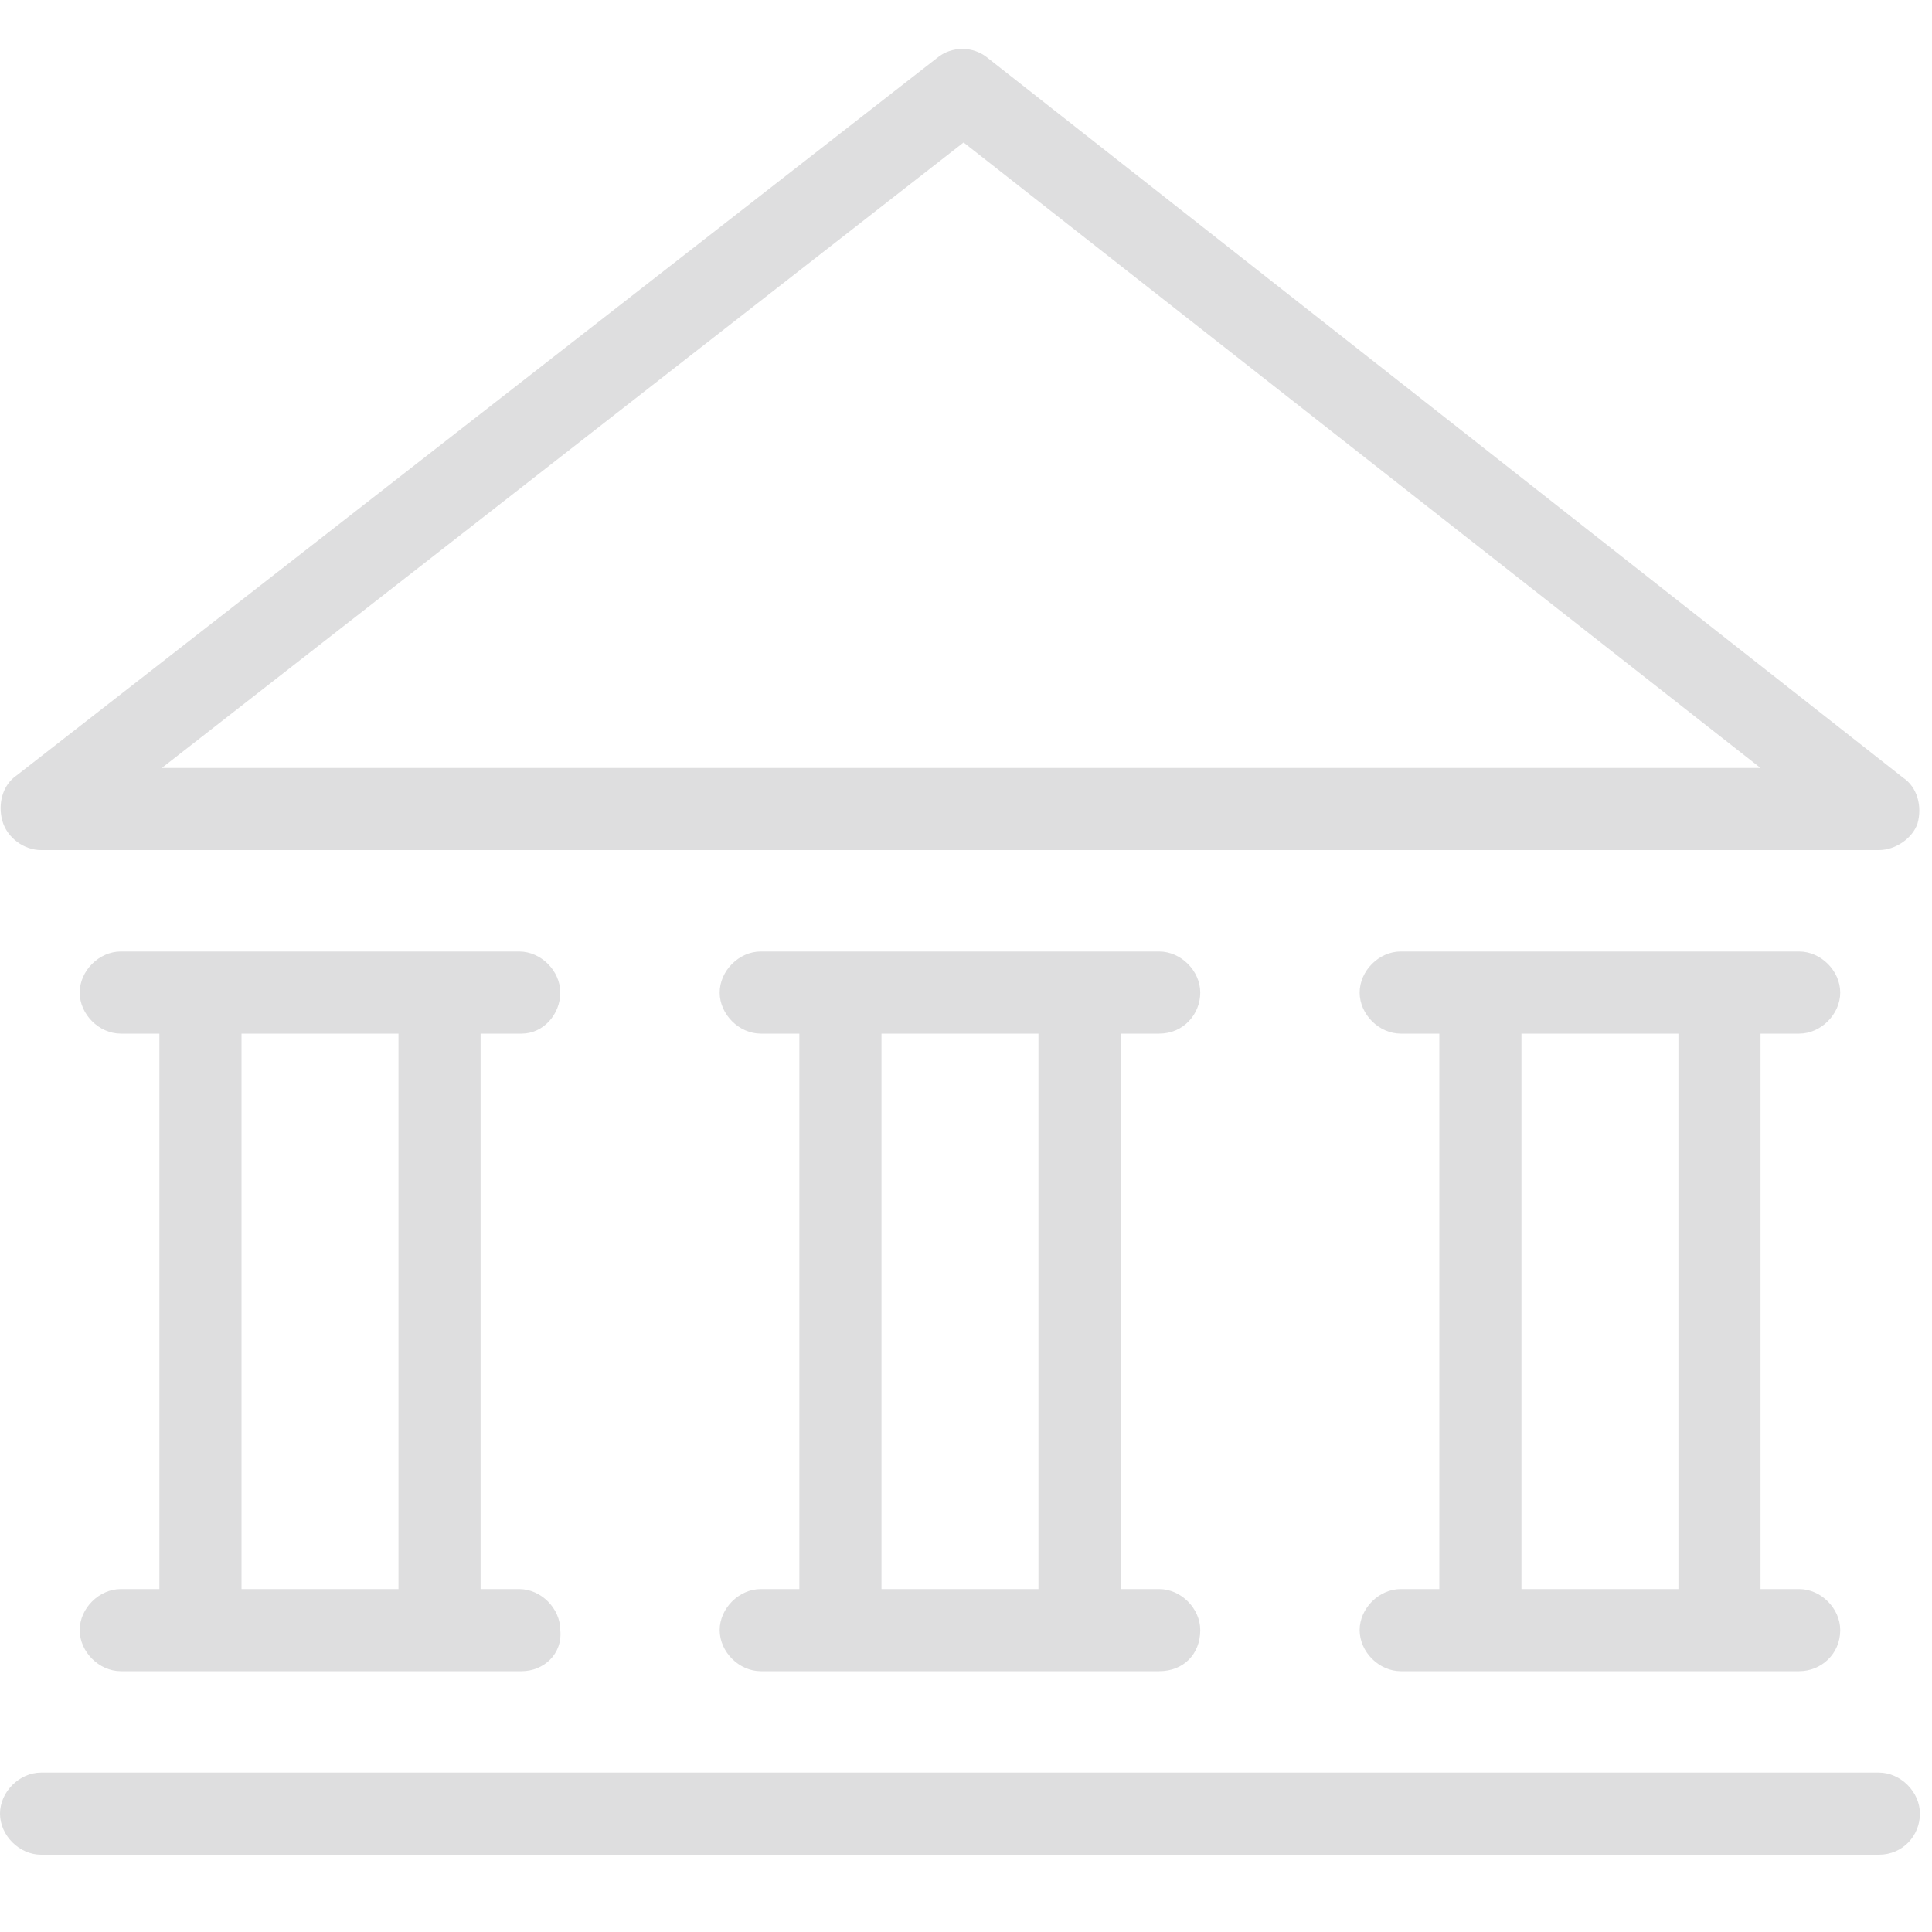 <?xml version="1.0" encoding="utf-8"?>
<!-- Generator: Adobe Illustrator 19.2.0, SVG Export Plug-In . SVG Version: 6.00 Build 0)  -->
<svg version="1.1" xmlns="http://www.w3.org/2000/svg" xmlns:xlink="http://www.w3.org/1999/xlink" x="0px" y="0px"
	 viewBox="0 0 80 80" style="enable-background:new 0 0 80 80;" xml:space="preserve">
<style type="text/css">
	.st0{display:none;}
	.st1{display:inline;}
	.st2{fill:#231F20;}
	.st3{fill:#dededf;}
</style>
<g id="Layer_1" class="st0">
	<title>icons</title>
	<g class="st1">
		<path class="st2" d="M43.1,71.3H18.3C8.2,71.3,0,63.1,0,53V42c0-22.7,18-23.8,21.6-23.8h9.9c4.2,0,8.4,2.3,8.4,6.7v1.7
			c0,4.4-4.2,6.7-8.4,6.7h-5.4C25,36.5,21.4,44.8,15,44.8c-1,0-1.7-0.8-1.7-1.7s0.8-1.7,1.7-1.7c4.3,0,7.4-7.5,8.3-10.3
			c0.2-0.7,0.9-1.3,1.7-1.3h6.6c1.7,0,4.9-0.7,4.9-3.2v-1.7c0-2.4-2.9-3.2-4.9-3.2h-9.9c-4.3,0-18.1,1.5-18.1,20.3v11
			c0,8.2,6.7,14.8,14.8,14.8h24.8c1,0,1.7,0.8,1.7,1.7S44.1,71.3,43.1,71.3z"/>
		<path class="st2" d="M56.4,61.4H43.1c-1,0-1.7-0.8-1.7-1.7s0.8-1.7,1.7-1.7h13.2c1.8,0,3.2-1.5,3.2-3.2c0-1.8-1.5-3.2-3.2-3.2
			H34.9c-1,0-1.7-0.8-1.7-1.7s0.8-1.7,1.7-1.7h21.5c3.7,0,6.7,3,6.7,6.7C63.1,58.4,60.1,61.4,56.4,61.4z"/>
		<path class="st2" d="M43.1,71.3h-5c-1,0-1.7-0.8-1.7-1.7s0.8-1.7,1.7-1.7h5c1.8,0,3.2-1.5,3.2-3.2c0-1.8-1.5-3.2-3.2-3.2h-8.3
			c-1,0-1.7-0.8-1.7-1.7s0.8-1.7,1.7-1.7h8.3c3.7,0,6.7,3,6.7,6.7S46.8,71.3,43.1,71.3z"/>
		<path class="st2" d="M77.9,24.9H37.8c-1,0-1.7-0.8-1.7-1.7c0-1,0.8-1.7,1.7-1.7h40.1c1,0,1.7,0.8,1.7,1.7
			C79.7,24.2,78.9,24.9,77.9,24.9z"/>
		<path class="st2" d="M72.9,51.4H23.3c-3.7,0-6.7-3-6.7-6.7V42c0-1,0.8-1.7,1.7-1.7c1,0,1.7,0.8,1.7,1.7v2.7c0,1.8,1.5,3.2,3.2,3.2
			h49.7c1.8,0,3.2-1.5,3.2-3.2V14.9c0-1.8-1.5-3.2-3.2-3.2H23.3c-1.8,0-3.2,1.5-3.2,3.2v5c0,1-0.8,1.7-1.7,1.7c-1,0-1.7-0.8-1.7-1.7
			v-5c0-3.7,3-6.7,6.7-6.7h49.7c3.7,0,6.7,3,6.7,6.7v29.8C79.7,48.4,76.6,51.4,72.9,51.4z"/>
		<path class="st2" d="M71.3,31.6h-9.9c-1,0-1.7-0.8-1.7-1.7c0-1,0.8-1.7,1.7-1.7h9.9c1,0,1.7,0.8,1.7,1.7
			C73,30.8,72.3,31.6,71.3,31.6z"/>
	</g>
</g>
<g id="Layer_2">
	<g>
		<rect x="6.6" y="41.1" class="st3" width="3.4" height="26.5"/>
		<path class="st3" d="M21.6,69.2H5c-0.9,0-1.7-0.8-1.7-1.7c0-0.9,0.8-1.7,1.7-1.7h16.5c0.9,0,1.7,0.8,1.7,1.7
			C23.3,68.5,22.5,69.2,21.6,69.2z"/>
		<path class="st3" d="M77.8,76.8H1.7C0.8,76.8,0,76,0,75.1c0-0.9,0.8-1.7,1.7-1.7h76.1c0.9,0,1.7,0.8,1.7,1.7
			C79.5,76,78.8,76.8,77.8,76.8z"/>
		<path class="st3" d="M21.6,42.8H5c-0.9,0-1.7-0.8-1.7-1.7s0.8-1.7,1.7-1.7h16.5c0.9,0,1.7,0.8,1.7,1.7S22.5,42.8,21.6,42.8z"/>
		<path class="st3" d="M48,69.2H31.5c-0.9,0-1.7-0.8-1.7-1.7c0-0.9,0.8-1.7,1.7-1.7H48c0.9,0,1.7,0.8,1.7,1.7
			C49.7,68.5,49,69.2,48,69.2z"/>
		<path class="st3" d="M48,42.8H31.5c-0.9,0-1.7-0.8-1.7-1.7s0.8-1.7,1.7-1.7H48c0.9,0,1.7,0.8,1.7,1.7S49,42.8,48,42.8z"/>
		<rect x="16.5" y="41.1" class="st3" width="3.4" height="26.5"/>
		<rect x="33.1" y="41.1" class="st3" width="3.4" height="26.5"/>
		<rect x="43" y="41.1" class="st3" width="3.4" height="26.5"/>
		<path class="st3" d="M74.5,69.2H58c-0.9,0-1.7-0.8-1.7-1.7c0-0.9,0.8-1.7,1.7-1.7h16.5c0.9,0,1.7,0.8,1.7,1.7
			C76.2,68.5,75.4,69.2,74.5,69.2z"/>
		<path class="st3" d="M74.5,42.8H58c-0.9,0-1.7-0.8-1.7-1.7s0.8-1.7,1.7-1.7h16.5c0.9,0,1.7,0.8,1.7,1.7S75.4,42.8,74.5,42.8z"/>
		<rect x="59.6" y="41.1" class="st3" width="3.4" height="26.5"/>
		<rect x="69.5" y="41.1" class="st3" width="3.4" height="26.5"/>
		<path class="st3" d="M77.8,35.2H1.7c-0.7,0-1.4-0.5-1.6-1.2c-0.2-0.7,0-1.5,0.6-1.9L38.8,2.4c0.6-0.5,1.5-0.5,2.1,0l37.9,29.8
			c0.6,0.4,0.8,1.2,0.6,1.9C79.2,34.7,78.5,35.2,77.8,35.2z M6.7,31.8h66.2l-33-25.9L6.7,31.8z"/>
	</g>
</g>
<g id="Layer_3" class="st0">
	<g class="st1">
		<path class="st3" d="M6.7,48.8c-0.5,0-1-0.2-1.3-0.6c-0.6-0.7-0.5-1.8,0.2-2.4l54-45.2c0.7-0.6,1.8-0.5,2.4,0.2
			c0.6,0.7,0.5,1.8-0.2,2.4l-54,45.2C7.5,48.6,7.1,48.8,6.7,48.8z"/>
		<path class="st3" d="M60.5,16.8C60.5,16.8,60.5,16.8,60.5,16.8c-1,0-1.7-0.8-1.7-1.8L59,3.6L47.6,3.5c-1,0-1.7-0.8-1.7-1.7
			c0-1,0.8-1.7,1.7-1.7c0,0,0,0,0,0l13.1,0.1c0.5,0,0.9,0.2,1.2,0.5c0.3,0.3,0.5,0.8,0.5,1.2l-0.2,13.2C62.3,16,61.5,16.8,60.5,16.8
			z"/>
	</g>
	<g class="st1">
		<path class="st3" d="M56.6,35.8c-7.1,0-19.1-1.3-19.1-6.3s12-6.3,19.1-6.3s19.1,1.3,19.1,6.3S63.7,35.8,56.6,35.8z M40.9,29.5
			c0.8,1,5.9,3,15.7,3c9.8,0,15-2,15.7-3c-0.8-1-5.9-3-15.7-3C46.8,26.5,41.6,28.6,40.9,29.5z"/>
		<path class="st3" d="M56.6,42.8c-7.1,0-19.1-1.3-19.1-6.3v-7c0-0.9,0.7-1.6,1.6-1.6c0.9,0,1.6,0.7,1.6,1.6v6.9
			c0.5,0.9,5.7,3.1,15.8,3.1c10.1,0,15.3-2.1,15.8-3.1v-6.9c0-0.9,0.7-1.6,1.6-1.6c0.9,0,1.6,0.7,1.6,1.6v7
			C75.7,41.5,63.7,42.8,56.6,42.8z"/>
		<path class="st3" d="M56.6,49.8c-7.1,0-19.1-1.3-19.1-6.3v-7c0-0.9,0.7-1.6,1.6-1.6c0.9,0,1.6,0.7,1.6,1.6v6.9
			c0.5,0.9,5.7,3.1,15.8,3.1c10.1,0,15.3-2.1,15.8-3.1v-6.9c0-0.9,0.7-1.6,1.6-1.6c0.9,0,1.6,0.7,1.6,1.6v7
			C75.7,48.4,63.7,49.8,56.6,49.8z"/>
		<path class="st3" d="M38,66c-7.1,0-19.1-1.3-19.1-6.3s12-6.3,19.1-6.3c7.1,0,19.1,1.3,19.1,6.3S45.1,66,38,66z M22.3,59.8
			c0.8,1,5.9,3,15.7,3c9.8,0,15-2,15.7-3c-0.8-1-5.9-3-15.7-3C28.2,56.7,23,58.8,22.3,59.8z"/>
		<path class="st3" d="M38,73c-7.1,0-19.1-1.3-19.1-6.3v-7c0-0.9,0.7-1.6,1.6-1.6s1.6,0.7,1.6,1.6v6.9c0.5,0.9,5.7,3.1,15.8,3.1
			c10.1,0,15.3-2.1,15.8-3.1v-6.9c0-0.9,0.7-1.6,1.6-1.6c0.9,0,1.6,0.7,1.6,1.6v7C57.1,71.7,45.1,73,38,73z"/>
		<path class="st3" d="M38,80c-7.1,0-19.1-1.3-19.1-6.3v-7c0-0.9,0.7-1.6,1.6-1.6s1.6,0.7,1.6,1.6v6.9c0.5,0.9,5.7,3.1,15.8,3.1
			c10.1,0,15.3-2.1,15.8-3.1v-6.9c0-0.9,0.7-1.6,1.6-1.6c0.9,0,1.6,0.7,1.6,1.6v7C57.1,78.7,45.1,80,38,80z"/>
		<path class="st3" d="M56.6,56.7c-7.1,0-19.1-1.3-19.1-6.3v-7c0-0.9,0.7-1.6,1.6-1.6c0.9,0,1.6,0.7,1.6,1.6v6.9
			c0.5,0.9,5.7,3.1,15.8,3.1c10.1,0,15.3-2.1,15.8-3.1v-6.9c0-0.9,0.7-1.6,1.6-1.6c0.9,0,1.6,0.7,1.6,1.6v7
			C75.7,55.4,63.7,56.7,56.6,56.7z"/>
		<path class="st3" d="M56.6,63.7h-1.2c-0.9,0-1.6-0.7-1.6-1.6s0.7-1.6,1.6-1.6h1.2c10.1,0,15.3-2.1,15.8-3.1v-6.9
			c0-0.9,0.7-1.6,1.6-1.6c0.9,0,1.6,0.7,1.6,1.6v7C75.7,62.4,63.7,63.7,56.6,63.7z"/>
		<path class="st3" d="M56.6,70.7h-1.2c-0.9,0-1.6-0.7-1.6-1.6s0.7-1.6,1.6-1.6h1.2c10.1,0,15.3-2.1,15.8-3.1v-6.9
			c0-0.9,0.7-1.6,1.6-1.6c0.9,0,1.6,0.7,1.6,1.6v7C75.7,69.4,63.7,70.7,56.6,70.7z"/>
		<path class="st3" d="M39.2,56.7c-0.9,0-1.6-0.7-1.6-1.6v-4.7c0-0.9,0.7-1.6,1.6-1.6c0.9,0,1.6,0.7,1.6,1.6v4.7
			C40.8,56,40.1,56.7,39.2,56.7z"/>
	</g>
</g>
</svg>
